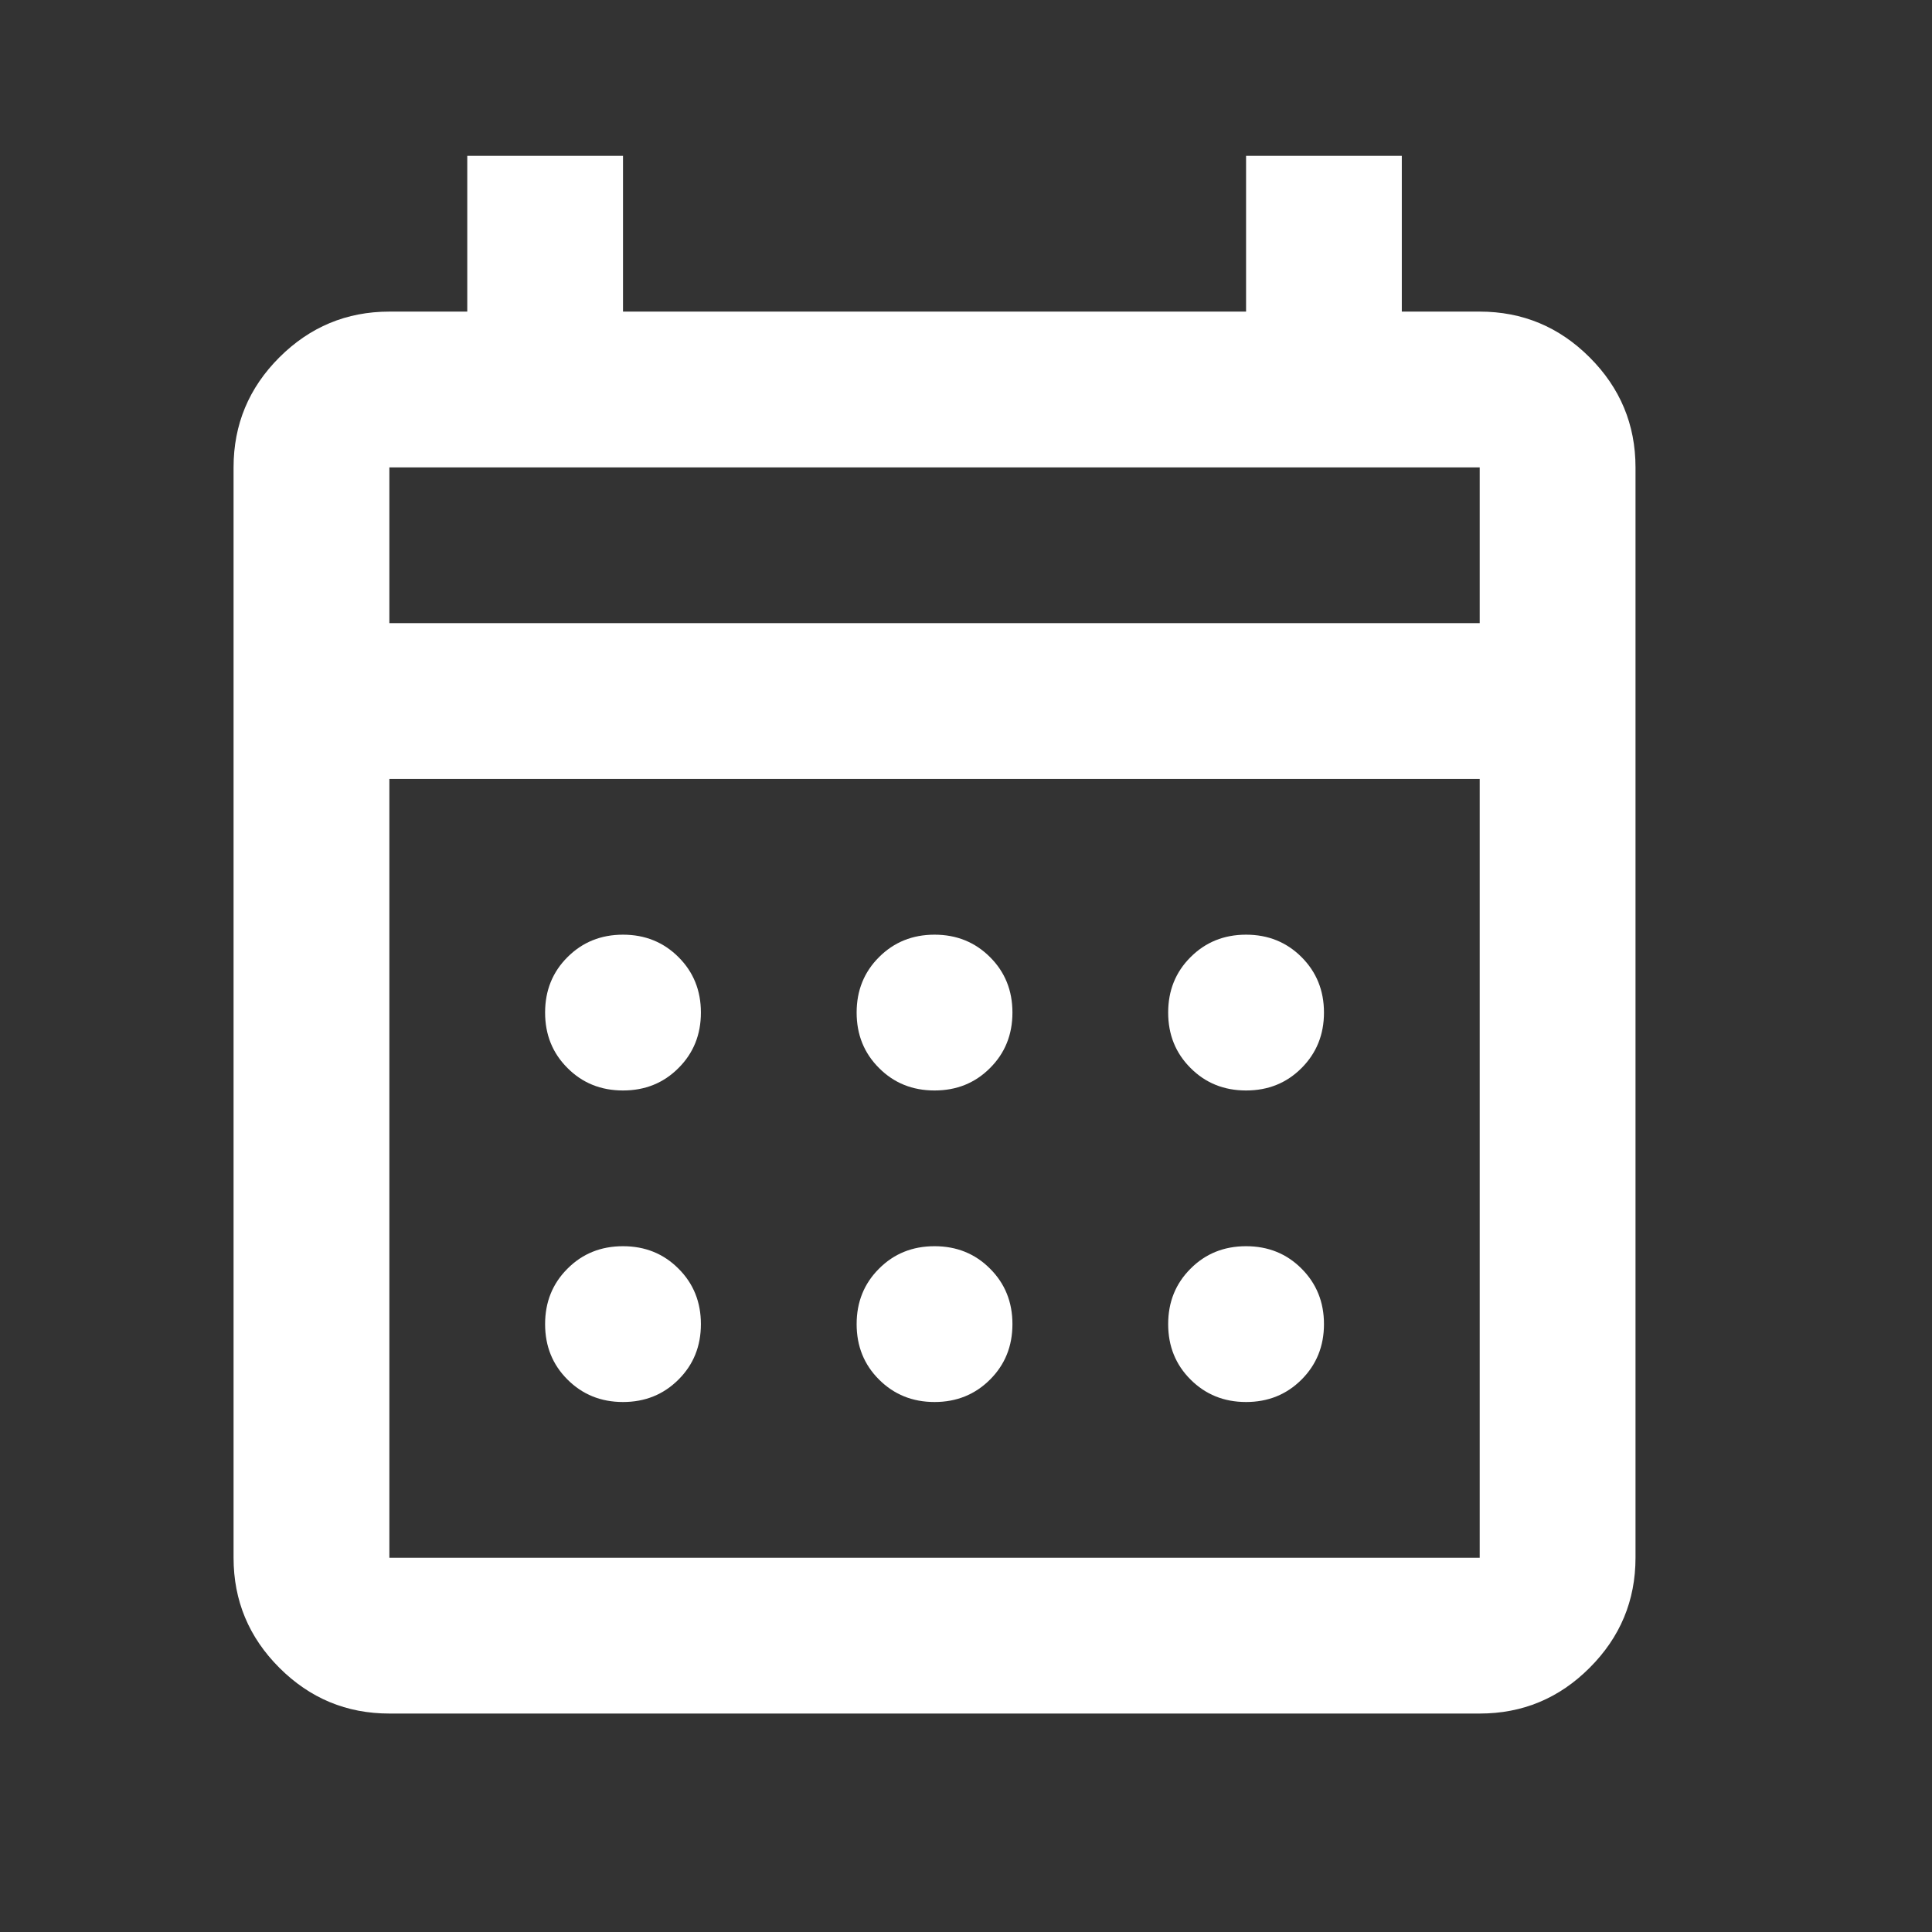 <?xml version="1.0" encoding="utf-8"?>
<svg xmlns="http://www.w3.org/2000/svg" fill="none" height="100%" overflow="visible" preserveAspectRatio="none" style="display: block;" viewBox="0 0 28 28" width="100%">
<rect x="0" y="0" width="28" height="28" fill="#333333" stroke="none"/>
<g id="calendar_month">
<mask height="28" id="mask0_0_16263" maskUnits="userSpaceOnUse" style="mask-type:alpha" width="28" x="0" y="0">
<rect fill="#D9D9D9" height="27.09" id="Bounding box" width="27.09"/>
</mask>
<g mask="url(#mask0_0_16263)">
<path d="M5.643 24.834C5.022 24.834 4.491 24.613 4.048 24.17C3.606 23.728 3.385 23.197 3.385 22.576V6.774C3.385 6.153 3.606 5.622 4.048 5.18C4.491 4.738 5.022 4.516 5.643 4.516H6.772V2.259H9.029V4.516H18.059V2.259H20.316V4.516H21.445C22.066 4.516 22.597 4.738 23.039 5.18C23.481 5.622 23.703 6.153 23.703 6.774V22.576C23.703 23.197 23.481 23.728 23.039 24.17C22.597 24.613 22.066 24.834 21.445 24.834H5.643ZM5.643 22.576H21.445V11.289H5.643V22.576ZM5.643 9.031H21.445V6.774H5.643V9.031ZM13.544 15.804C13.224 15.804 12.956 15.696 12.74 15.479C12.523 15.263 12.415 14.995 12.415 14.675C12.415 14.355 12.523 14.087 12.74 13.871C12.956 13.655 13.224 13.546 13.544 13.546C13.864 13.546 14.132 13.655 14.348 13.871C14.565 14.087 14.673 14.355 14.673 14.675C14.673 14.995 14.565 15.263 14.348 15.479C14.132 15.696 13.864 15.804 13.544 15.804ZM9.029 15.804C8.709 15.804 8.441 15.696 8.225 15.479C8.008 15.263 7.9 14.995 7.9 14.675C7.9 14.355 8.008 14.087 8.225 13.871C8.441 13.655 8.709 13.546 9.029 13.546C9.349 13.546 9.617 13.655 9.833 13.871C10.05 14.087 10.158 14.355 10.158 14.675C10.158 14.995 10.05 15.263 9.833 15.479C9.617 15.696 9.349 15.804 9.029 15.804ZM18.059 15.804C17.739 15.804 17.471 15.696 17.255 15.479C17.038 15.263 16.93 14.995 16.93 14.675C16.93 14.355 17.038 14.087 17.255 13.871C17.471 13.655 17.739 13.546 18.059 13.546C18.379 13.546 18.647 13.655 18.863 13.871C19.079 14.087 19.188 14.355 19.188 14.675C19.188 14.995 19.079 15.263 18.863 15.479C18.647 15.696 18.379 15.804 18.059 15.804ZM13.544 20.319C13.224 20.319 12.956 20.21 12.74 19.994C12.523 19.778 12.415 19.51 12.415 19.19C12.415 18.87 12.523 18.602 12.74 18.386C12.956 18.169 13.224 18.061 13.544 18.061C13.864 18.061 14.132 18.169 14.348 18.386C14.565 18.602 14.673 18.87 14.673 19.19C14.673 19.51 14.565 19.778 14.348 19.994C14.132 20.21 13.864 20.319 13.544 20.319ZM9.029 20.319C8.709 20.319 8.441 20.21 8.225 19.994C8.008 19.778 7.9 19.51 7.9 19.19C7.9 18.87 8.008 18.602 8.225 18.386C8.441 18.169 8.709 18.061 9.029 18.061C9.349 18.061 9.617 18.169 9.833 18.386C10.05 18.602 10.158 18.87 10.158 19.19C10.158 19.51 10.05 19.778 9.833 19.994C9.617 20.21 9.349 20.319 9.029 20.319ZM18.059 20.319C17.739 20.319 17.471 20.21 17.255 19.994C17.038 19.778 16.93 19.51 16.93 19.19C16.93 18.87 17.038 18.602 17.255 18.386C17.471 18.169 17.739 18.061 18.059 18.061C18.379 18.061 18.647 18.169 18.863 18.386C19.079 18.602 19.188 18.87 19.188 19.19C19.188 19.51 19.079 19.778 18.863 19.994C18.647 20.21 18.379 20.319 18.059 20.319Z" fill="white" id="calendar_month_2"/>
</g>
</g>
</svg>